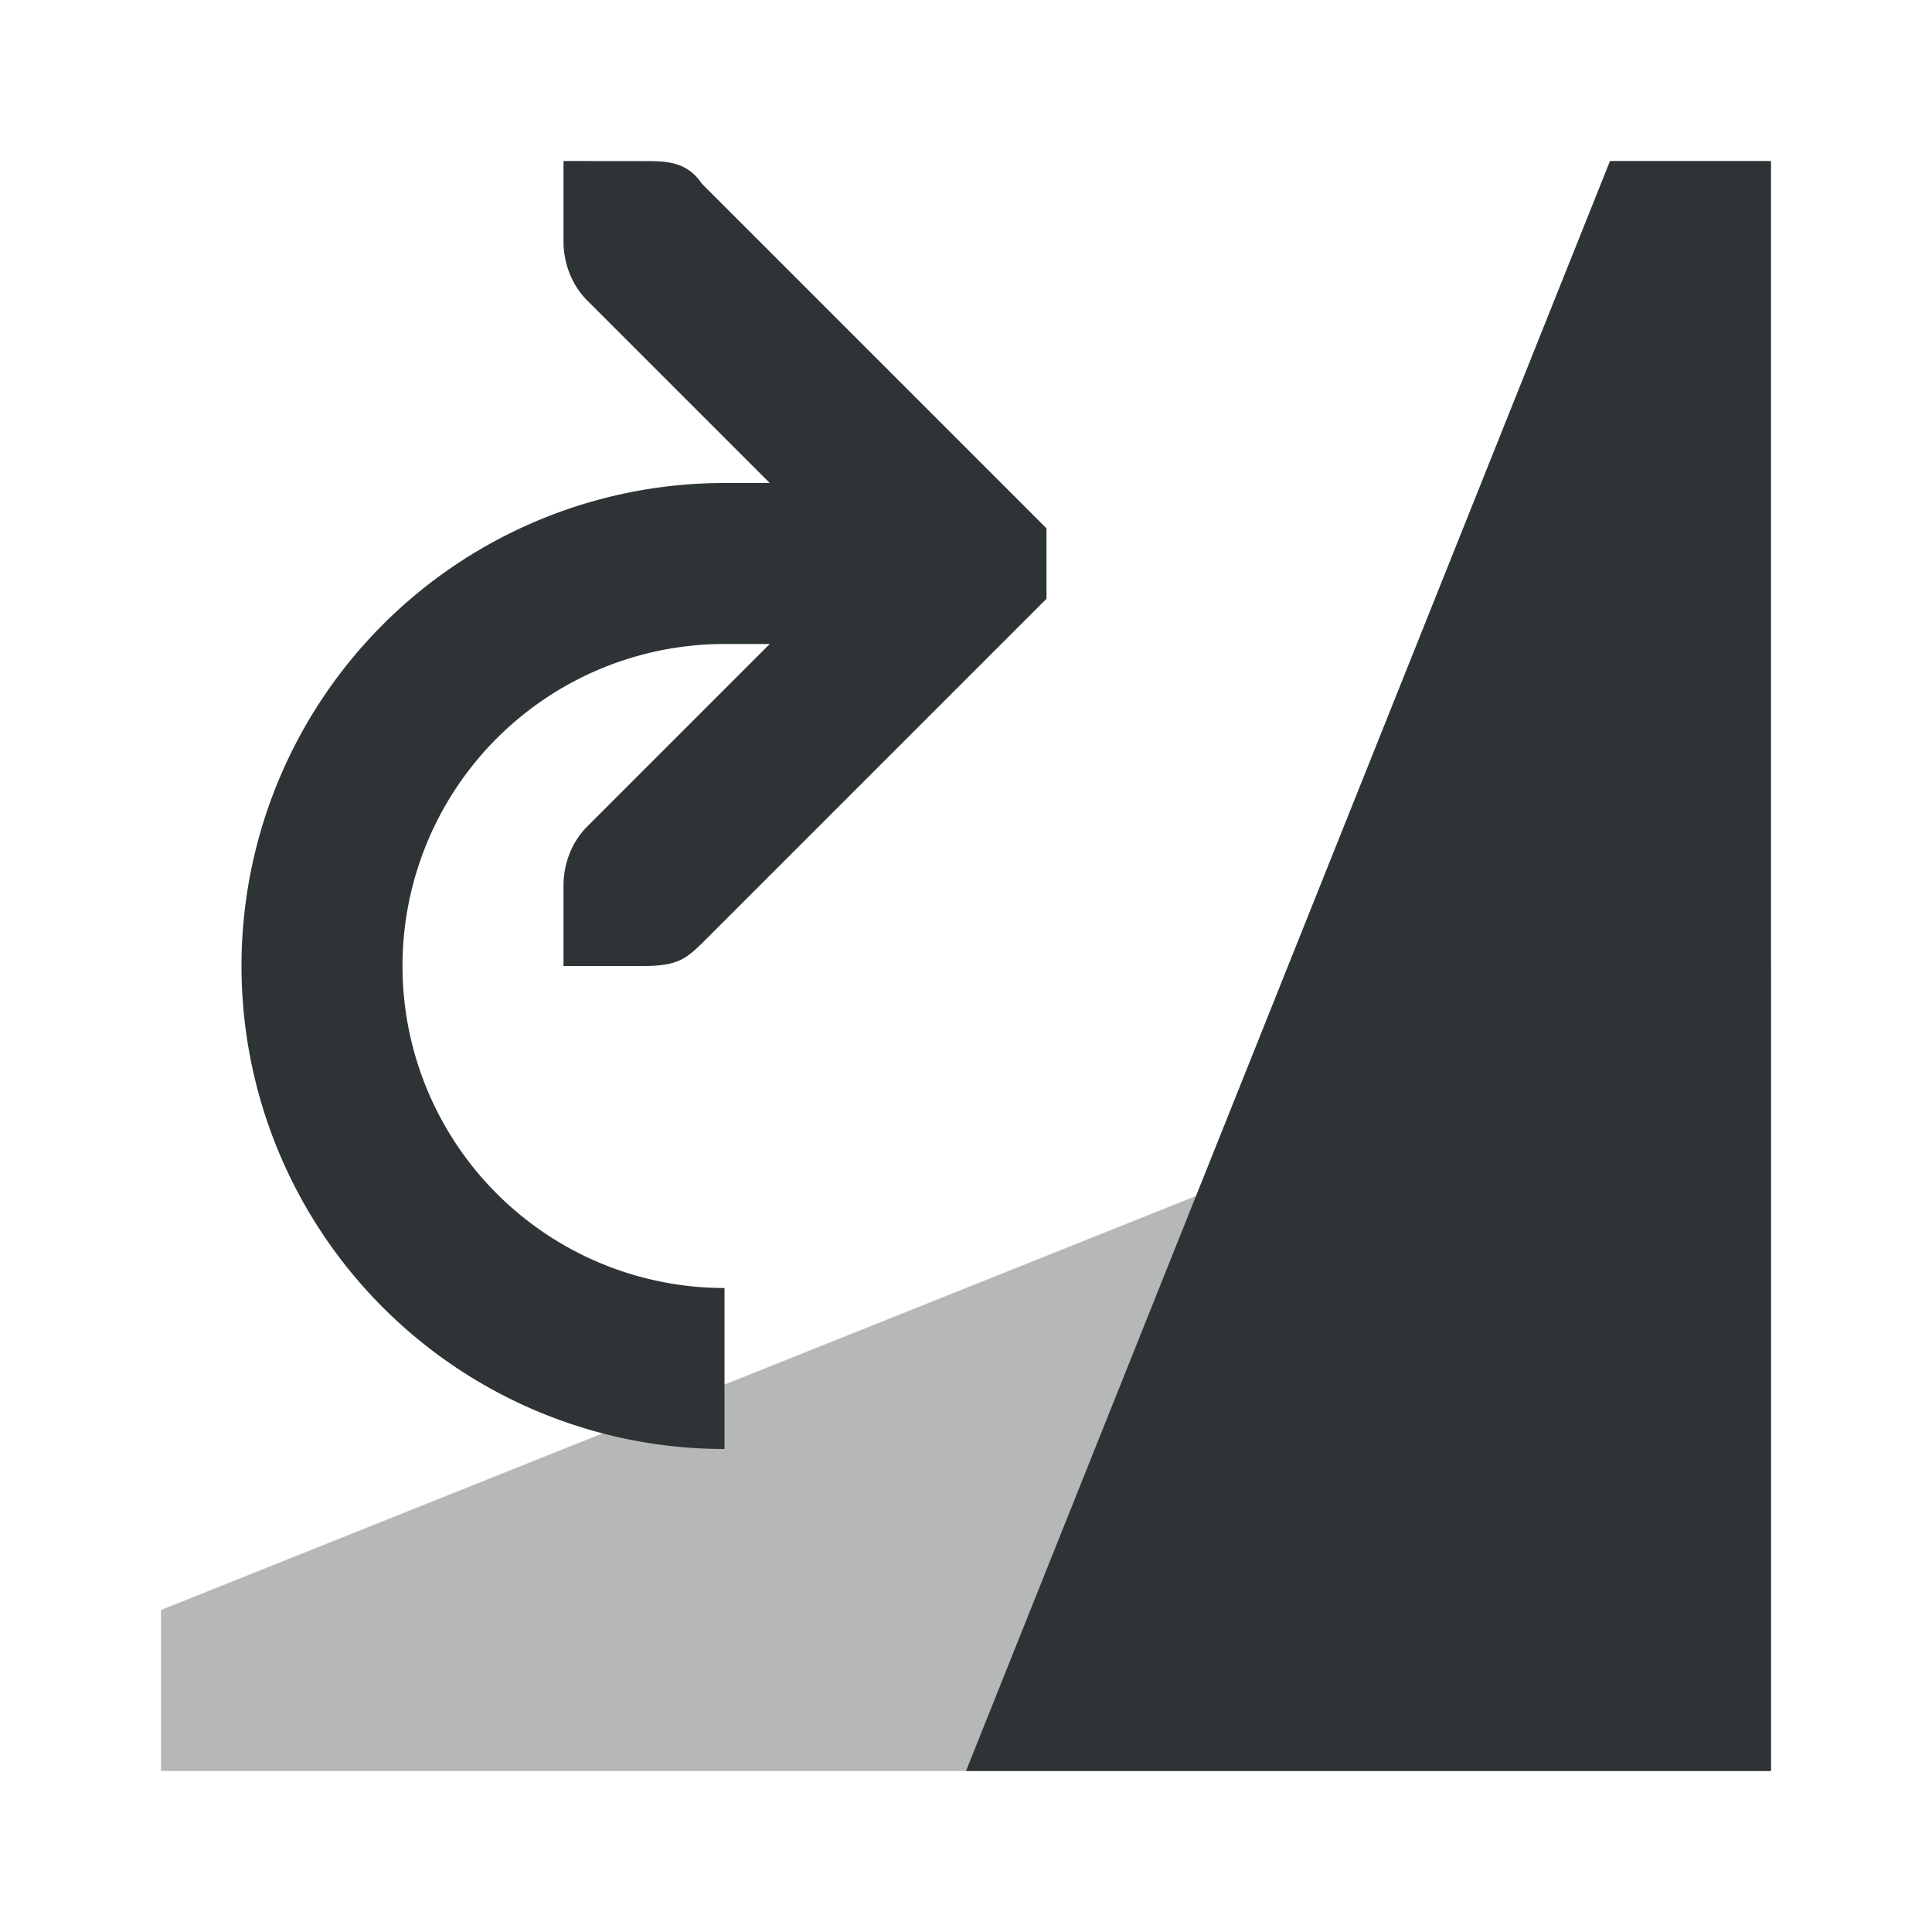 <svg viewBox="0 0 24 24" xmlns="http://www.w3.org/2000/svg"><g fill="#2e3436"><path d="m7 2v1c0 .265.1.531.281.719l2.281 2.281h-.562a6 6 0 0 0 -6 6 6 6 0 0 0 6 6v-2a4 4 0 0 1 -4-4 4 4 0 0 1 4-4h.562l-2.281 2.281c-.181.188-.281.453-.281.719v1h1c.424 0 .531-.1.719-.281l4-4 .281-.281v-.875l-.281-.281-4-4c-.188-.281-.453-.281-.719-.281zm13 0-8 20h10v-20z"/><path d="m2 20 20-8v10h-20z" opacity=".35"/></g></svg>